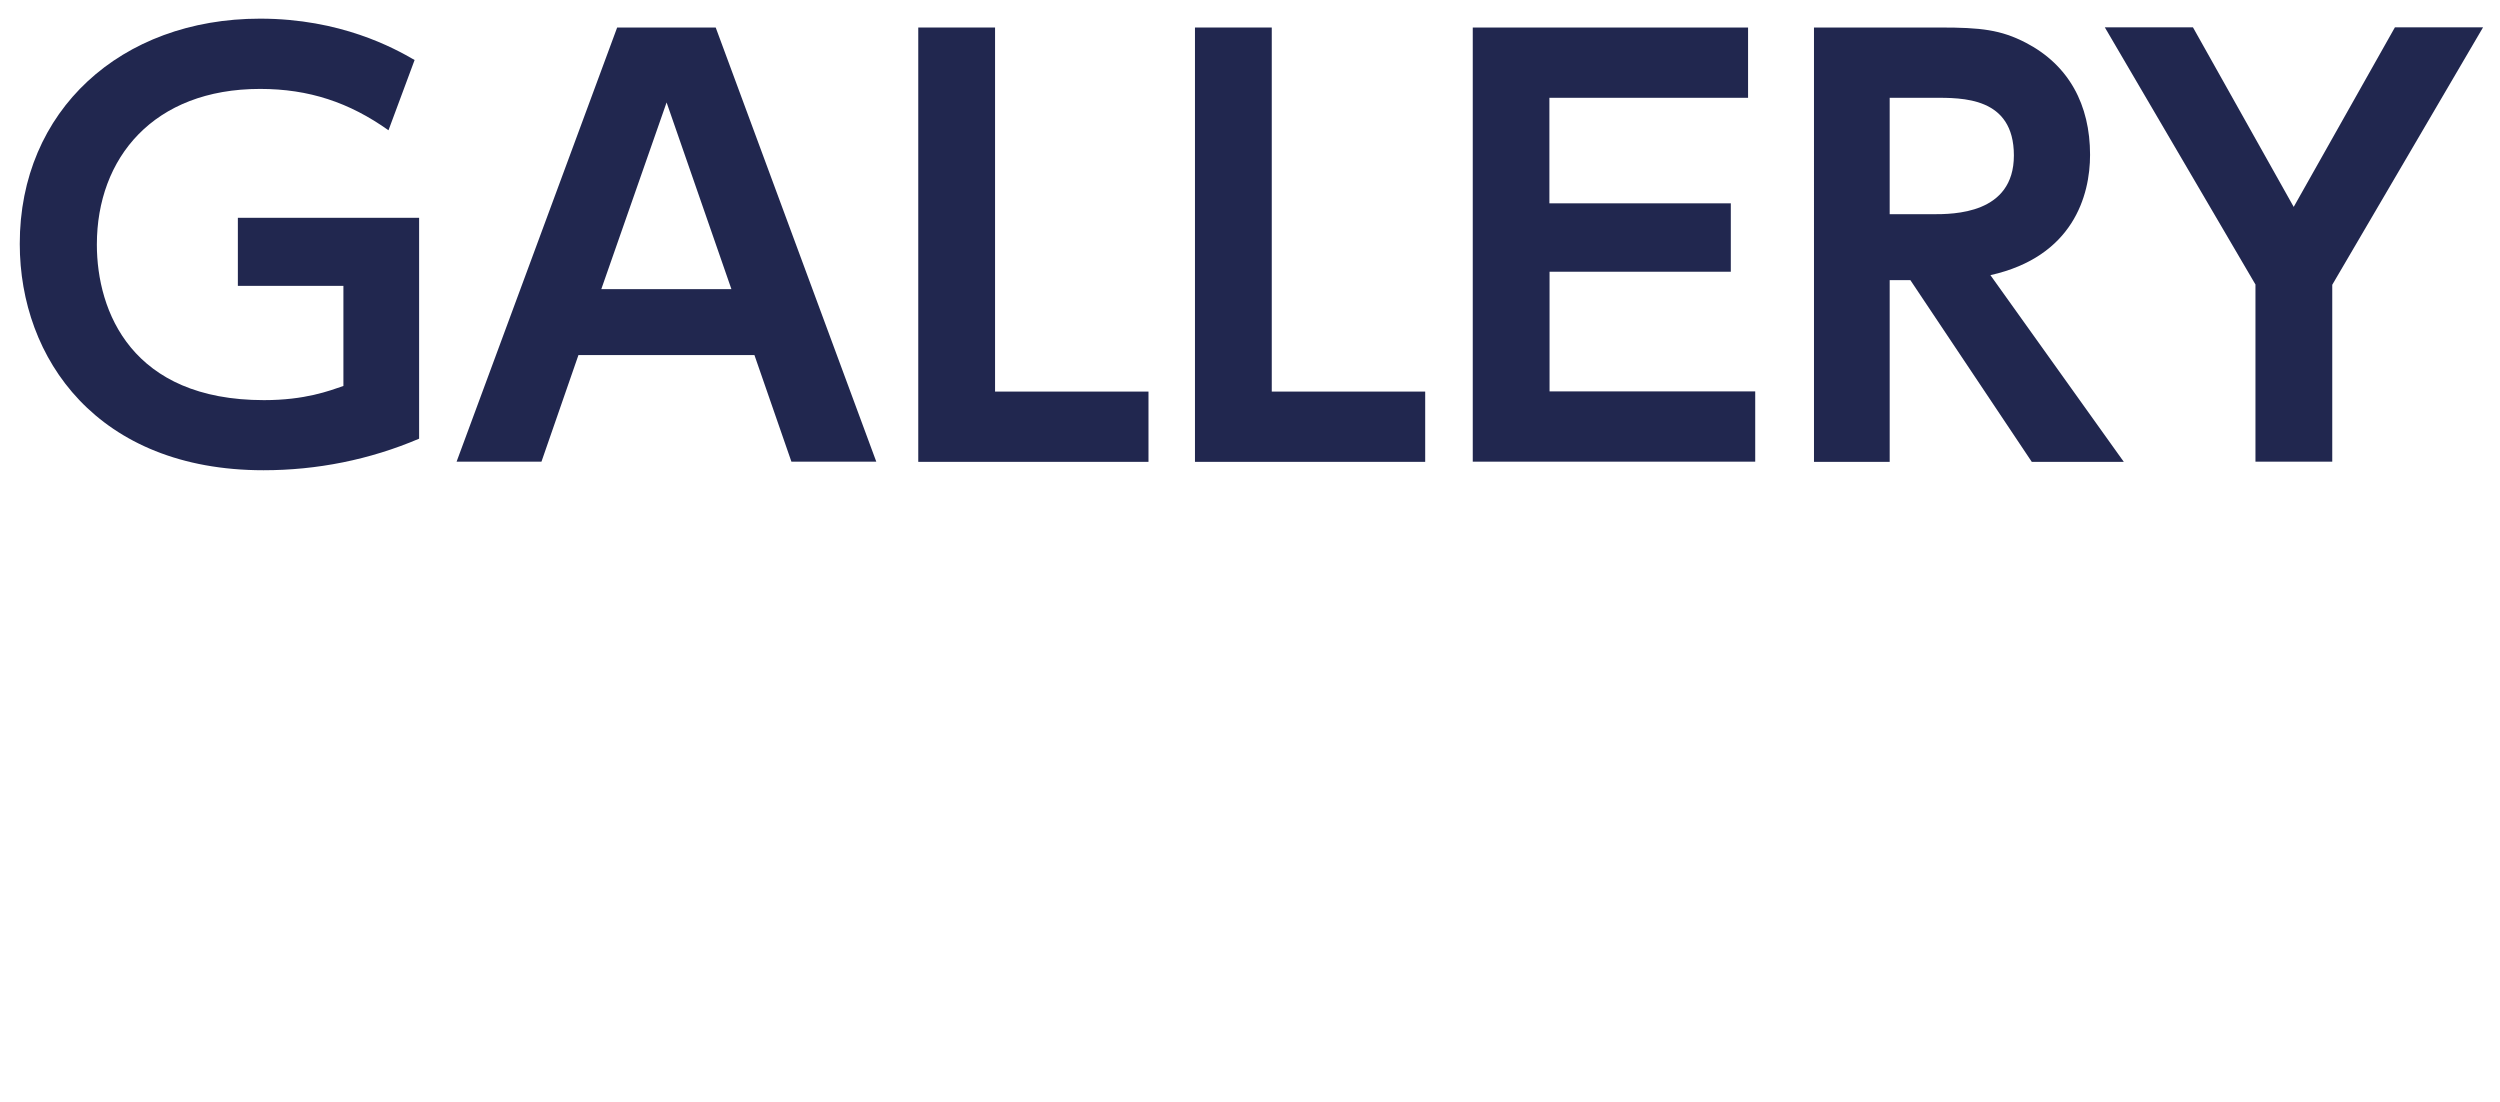 <?xml version="1.0" encoding="UTF-8"?>
<svg id="_レイヤー_2" data-name="レイヤー 2" xmlns="http://www.w3.org/2000/svg" width="56.73mm" height="25.01mm" viewBox="0 0 160.82 70.9">
  <defs>
    <style>
      .cls-1 {
        fill: none;
      }

      .cls-2 {
        fill: #21274f;
      }
    </style>
  </defs>
  <g id="_レイヤー_1-2" data-name="レイヤー 1">
    <rect class="cls-1" width="160.82" height="70.9"/>
    <g>
      <path class="cls-2" d="m24.99,8.38c-2.52-1.79-5.11-2.66-8.26-2.66-6.86,0-10.5,4.45-10.5,10.01,0,4.31,2.24,10.01,10.75,10.01,2.66,0,4.2-.6,5.11-.91v-6.44h-6.79v-4.38h11.66v14.21c-3.19,1.36-6.58,2.03-10.01,2.03-10.68,0-15.68-7.17-15.68-14.56C1.26,7.12,7.77,1.2,16.73,1.2c5.18,0,8.61,1.89,9.94,2.66l-1.68,4.52Z"/>
      <path class="cls-2" d="m37.21,22.84l-2.38,6.86h-5.46L39.7,1.77h6.34l10.33,27.93h-5.46l-2.38-6.86h-11.31Zm9.84-4.24l-4.17-12.01-4.2,12.01h8.37Z"/>
      <path class="cls-2" d="m64.01,1.77v23.42h9.87v4.52h-14.81V1.77h4.94Z"/>
      <path class="cls-2" d="m81.81,1.77v23.42h9.87v4.52h-14.81V1.77h4.94Z"/>
      <path class="cls-2" d="m111.34,13.07v4.41h-11.66v7.7h13.23v4.52h-18.17V1.77h17.71v4.52h-12.78v6.79h11.66Z"/>
      <path class="cls-2" d="m124.82,1.77c2.59,0,3.88.14,5.5.98,2.77,1.44,4.13,3.99,4.13,7.21,0,2.62-1.09,6.55-6.41,7.74l8.58,12.01h-5.92l-7.81-11.69h-1.33v11.69h-4.87V1.77h8.12Zm-3.26,4.52v7.49h2.77c1.33,0,5.22,0,5.22-3.78s-3.33-3.71-5.18-3.71h-2.8Z"/>
      <path class="cls-2" d="m145.1,18.32l-9.7-16.56h5.67l6.48,11.55,6.51-11.55h5.67l-9.7,16.56v11.38h-4.94v-11.38Z"/>
    </g>
  </g>
</svg>